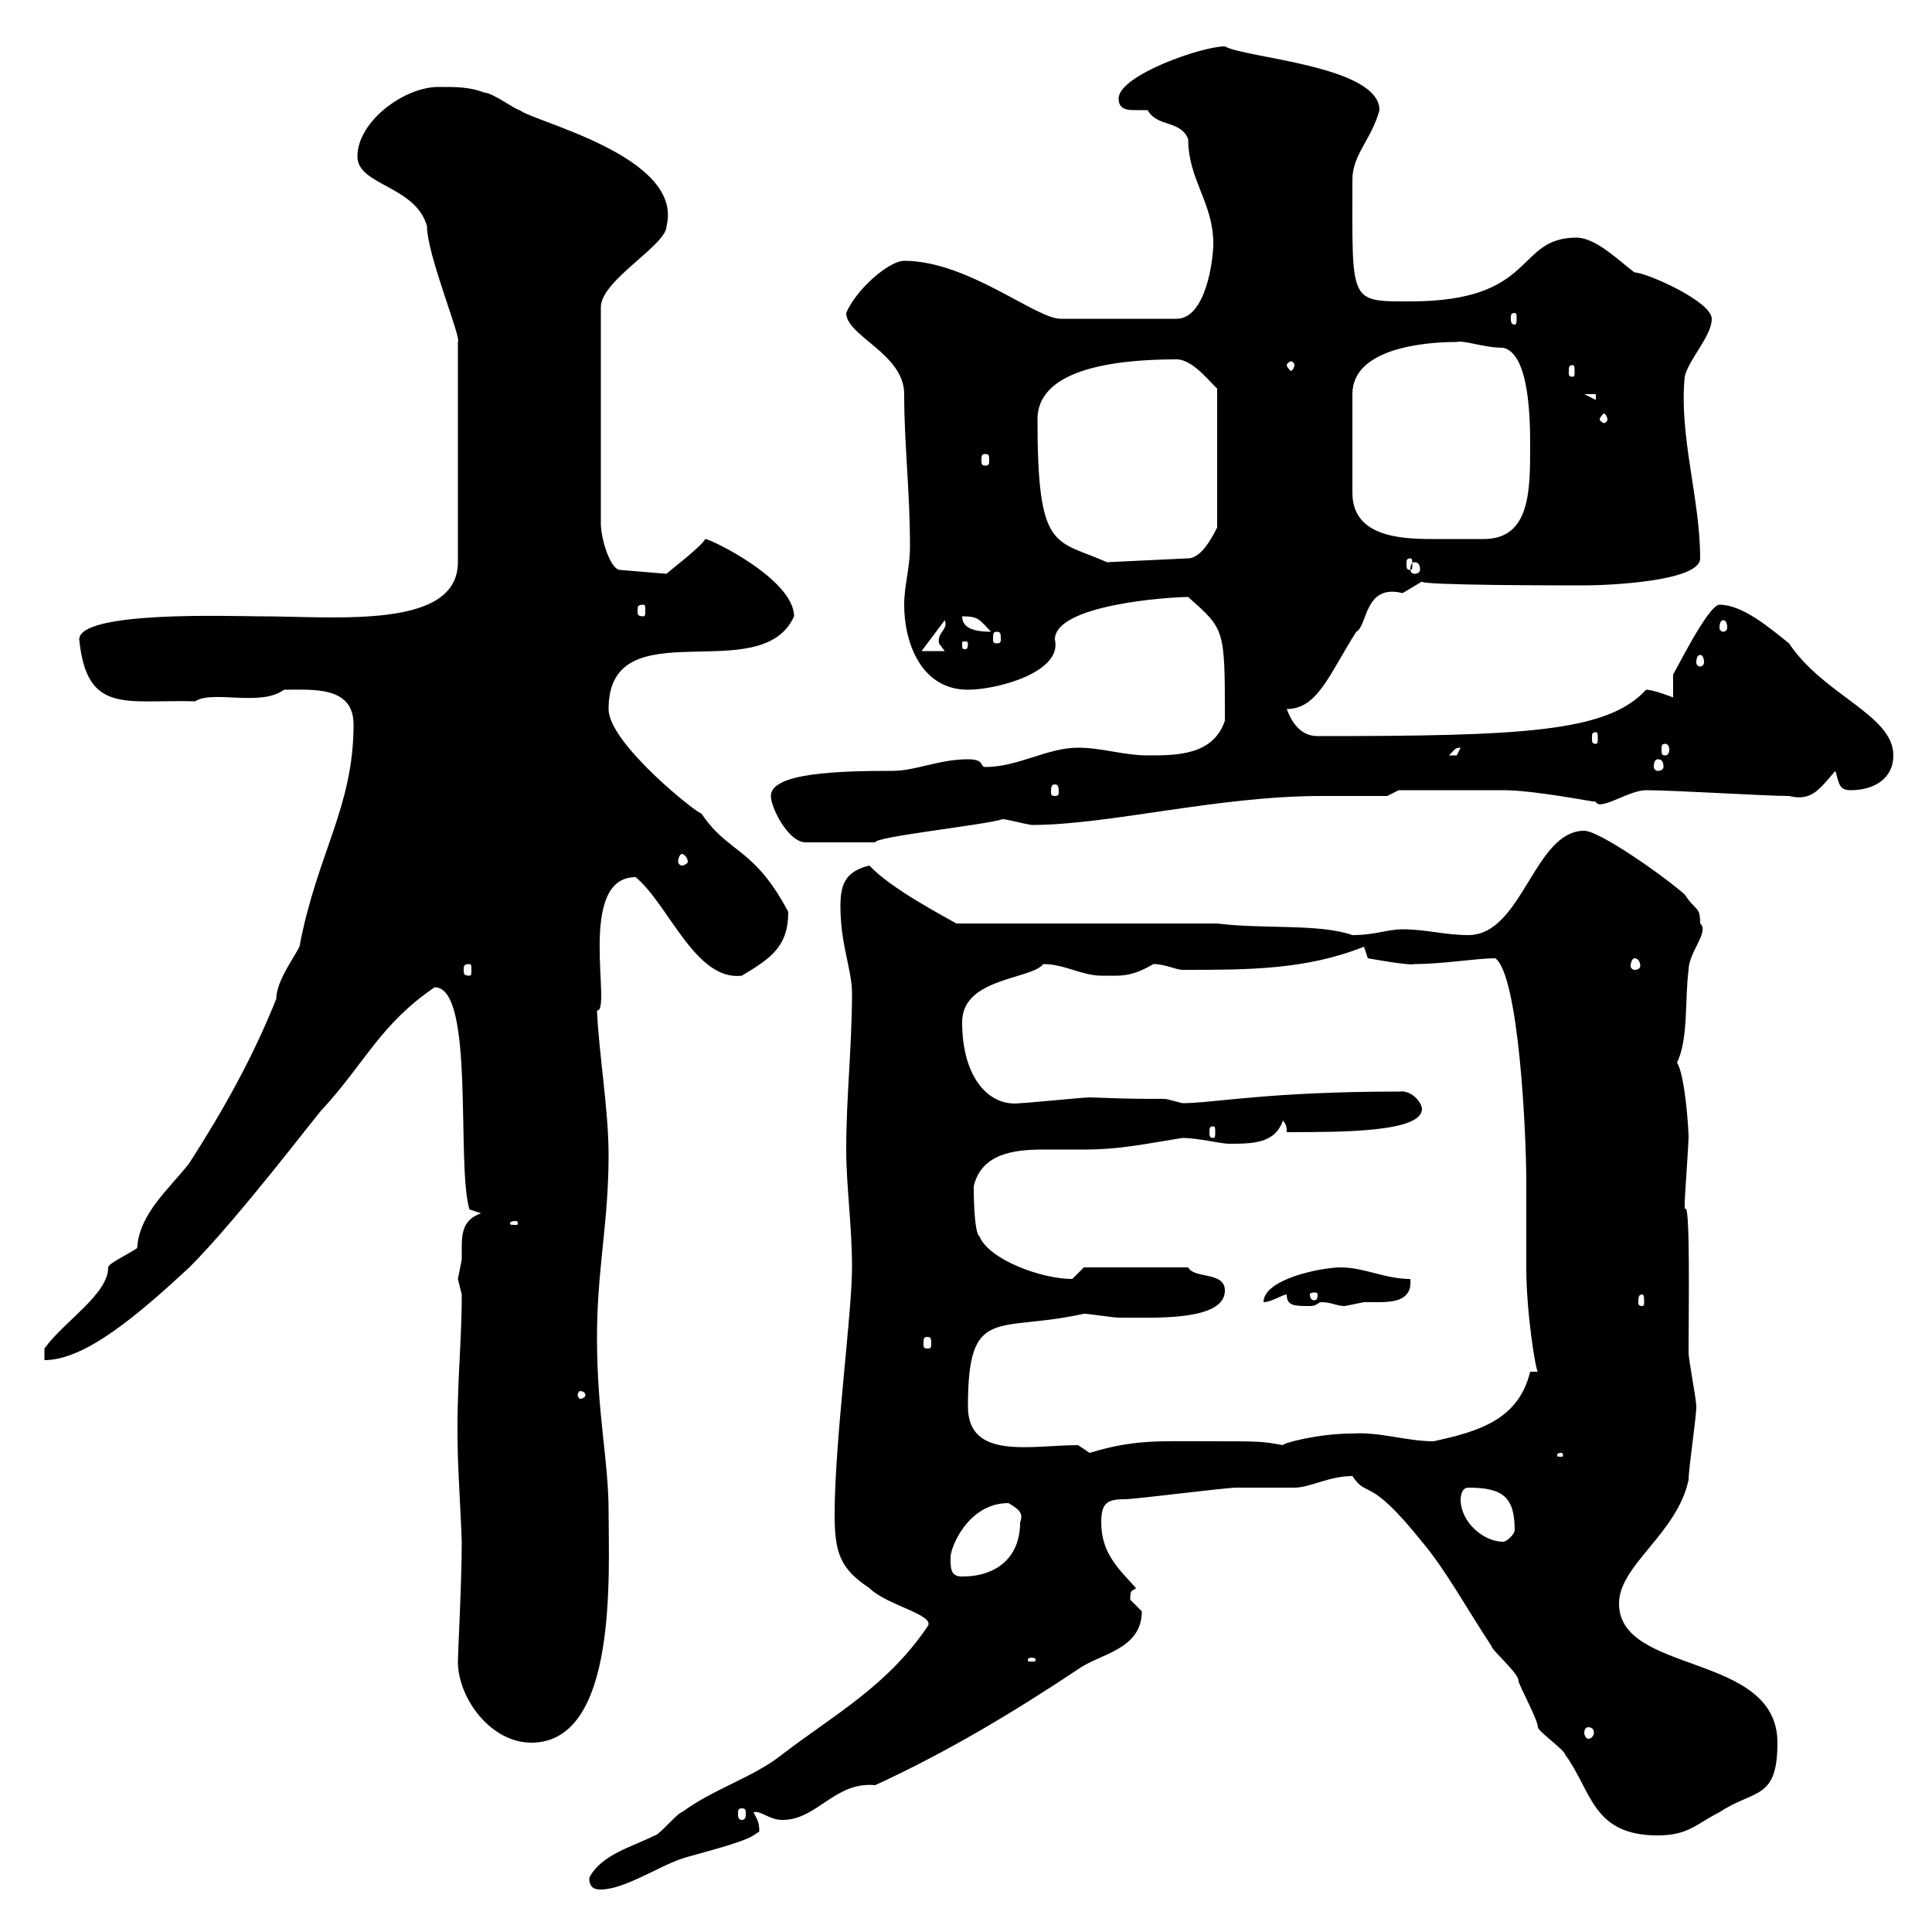<svg xmlns="http://www.w3.org/2000/svg" xmlns:xlink="http://www.w3.org/1999/xlink" width="300" height="300"><path d="M91.50 291.60C91.50 293.40 92.70 293.40 93.30 293.40C96.90 293.40 102.30 289.80 105.90 288.60C107.70 288 115.20 286.20 117 285C117 285 117.90 284.40 117.90 284.40C117.90 282.90 117.60 282.60 117 281.40C118.20 281.10 119.40 282.60 121.50 282.60C126.90 282.60 129.60 276.60 135.90 277.20C147 272.10 157.50 265.80 167.40 259.20C170.70 256.80 177.30 256.20 177.30 250.20C177.30 250.20 175.50 248.40 175.50 248.40C175.50 246.60 175.80 247.20 176.40 246.60C173.70 243.60 171 241.20 171 236.40C171 233.40 171.90 232.80 174.60 232.80C176.40 232.80 190.20 231 192 231C192.60 231 199.80 231 201 231C203.40 231 206.40 229.20 210 229.20C212.40 232.80 212.40 228.90 220.80 239.40C224.40 243.60 228 250.20 231.60 255.60C231.60 256.20 235.80 259.80 235.80 261C235.80 261.60 238.80 267 238.80 268.20C238.80 268.80 243 271.80 243 272.40C247.20 278.10 247.20 285 257.40 285C262.20 285 263.40 283.20 267 281.40C272.40 277.80 276 279.60 276 270.60C276 256.50 251.40 260.10 251.40 249C251.40 243 260.40 238.20 262.20 229.80C262.20 228 263.40 220.20 263.40 218.40C263.40 217.20 262.20 211.20 262.20 210C262.20 203.70 262.50 185.70 261.60 187.80C261.60 186.60 261.60 186.60 261.60 186.60C261.60 186 262.20 177.60 262.20 176.70C262.20 174.90 261.60 166.80 260.40 165C262.20 161.40 261.60 155.10 262.20 150.60C262.20 147.90 265.50 144.60 264 143.40C264 140.70 263.40 141.60 261.60 138.90C258.60 136.20 248.40 129 246 129C238.20 129 236.40 145.20 228 145.20C224.40 145.20 221.40 144.30 217.80 144.30C215.40 144.30 213.60 145.20 210 145.20C204.90 143.40 196.20 144.30 189 143.40L148.50 143.40C147 142.50 138.30 138 135 134.40C131.40 135.30 130.50 137.10 130.50 140.70C130.50 146.70 132.30 150.60 132.30 154.20C132.30 162.30 131.40 170.40 131.40 178.50C131.40 184.20 132.30 190.20 132.30 196.80C132.30 204 129.60 223.80 129.60 235.20C129.60 241.20 130.50 243.60 135 246.60C137.70 249.30 145.50 250.80 144 252.60C137.70 261.90 129.30 266.40 121.50 272.40C117 276 110.70 277.80 105.90 281.40C105.30 281.40 102.30 285 101.70 285C98.10 286.80 93.30 288 91.50 291.60ZM115.20 280.80C115.80 280.80 115.80 281.10 115.80 281.70C115.80 282 115.80 282.60 115.20 282.60C114.60 282.60 114.60 282 114.60 281.70C114.60 281.10 114.60 280.80 115.20 280.80ZM71.10 258C71.10 263.70 76.20 270.60 82.50 270.60C96 270.60 94.50 244.20 94.50 234.60C94.50 226.80 92.70 219.60 92.70 207.60C92.70 197.10 94.50 189.90 94.50 179.40C94.50 172.20 93 163.80 92.70 156.90C95.10 157.20 89.40 136.20 98.70 136.20C103.80 140.40 108 152.40 115.20 151.50C119.70 148.80 122.40 147 122.40 141.60C117 131.40 113.10 132.60 108.90 126.30C108.60 126.60 94.50 115.50 94.50 110.10C94.50 94.20 118.20 107.10 123.30 95.70C123.30 90 110.40 83.70 109.50 83.70C108.90 84.90 104.10 88.50 103.50 89.10L96.30 88.50C94.80 88.50 93.30 83.70 93.30 81.30L93.30 47.70C93.30 43.50 103.50 38.10 103.50 35.10C106.20 24.30 82.80 18.90 80.70 17.10C80.10 17.10 76.50 14.40 75.30 14.40C72.90 13.50 71.10 13.50 68.10 13.50C62.70 13.50 55.50 18.90 55.50 24.30C55.50 28.80 64.50 28.80 66.30 35.10C66.30 39.60 71.70 52.50 71.10 53.10L71.10 87.30C71.10 97.80 52.20 95.70 40.20 95.70C36 95.70 12.30 94.80 12.30 99.30C13.50 111 19.50 108.60 30.30 108.90C33 107.10 40.50 109.80 44.10 107.10C48.60 107.10 54.90 106.50 54.90 112.50C54.90 125.40 49.20 132.60 46.50 147C45.60 148.80 42.90 152.40 42.90 155.10C39.30 164.10 34.80 172.20 29.40 180.60C26.40 184.50 21.60 188.40 21.30 193.80C19.50 195 16.80 196.20 16.80 196.80C16.80 201 9.90 205.20 6.90 209.40L6.90 211.20C13.20 211.20 21.30 204.30 29.40 196.80C37.20 189 50.10 171.90 50.10 172.20C56.70 165 59.10 159 67.50 153.30C73.80 153.30 70.80 180.90 72.90 187.80L74.70 188.40C72 189.30 71.70 191.40 71.70 193.50C71.70 194.40 71.70 195 71.70 195.60C71.70 195.60 71.10 198.60 71.10 198.60C71.10 198.60 71.70 201 71.70 201C71.70 209.40 70.80 215.40 71.10 226.20C71.10 227.40 71.70 238.20 71.70 239.40C71.70 245.70 71.10 256.80 71.10 258ZM246.60 268.20C247.20 268.20 247.50 268.50 247.50 269.10C247.50 269.40 247.20 270 246.60 270C246.30 270 246 269.40 246 269.10C246 268.50 246.30 268.20 246.60 268.20ZM160.20 257.40C160.80 257.40 160.80 257.70 160.80 257.70C160.80 258 160.80 258 160.20 258C159.60 258 159.60 258 159.60 257.70C159.60 257.70 159.60 257.40 160.20 257.40ZM147.60 241.80C147.60 240.30 150.30 233.40 156.60 233.40C158.10 234.30 159 234.90 158.40 236.40C158.40 241.80 154.80 244.80 149.40 244.80C147.60 244.80 147.60 243.60 147.60 241.80ZM226.80 232.80C226.80 232.80 226.80 231 228 231C233.40 231 235.20 232.50 235.20 237.60C235.20 238.20 234 239.40 233.40 239.40C230.40 239.40 226.80 236.40 226.80 232.80ZM242.40 225.60C242.70 225.60 242.70 225.90 242.70 225.90C242.70 226.20 242.70 226.20 242.40 226.20C241.80 226.20 241.80 226.20 241.80 225.90C241.80 225.90 241.80 225.60 242.40 225.60ZM167.40 224.40C160.20 224.40 150.30 226.80 150.30 218.40C150.30 202.50 154.80 207 168.30 204C169.20 204 172.80 204.60 173.70 204.60C179.10 204.60 190.20 205.20 190.20 200.40C190.20 197.40 185.40 198.60 184.50 196.80L168.30 196.80C168.30 196.80 166.50 198.60 166.50 198.60C161.70 198.60 153.60 195.60 152.10 192C151.20 191.40 151.20 184.80 151.20 184.20C152.40 179.10 157.50 178.50 162 178.50C164.40 178.50 166.50 178.50 168.30 178.50C174 178.50 177.90 177.60 183.60 176.70C186 176.70 189.60 177.60 190.80 177.60C194.40 177.60 198 177.60 199.20 174C199.80 174.60 199.80 175.20 199.80 175.80C208.50 175.80 220.80 175.80 220.80 172.20C220.80 171.30 219.30 169.20 217.20 169.50C196.80 169.50 188.40 171.30 183.60 171.30C178.80 170.10 184.20 171 169.20 170.40C168.30 170.40 159.30 171.30 158.40 171.30C153.60 171.90 149.40 167.40 149.40 158.70C149.40 151.80 160.20 152.10 162 149.70C165.30 149.70 168 151.50 171 151.50C174 151.50 175.50 151.80 179.10 149.70C180.90 149.70 182.70 150.60 183.60 150.60C193.80 150.60 202.80 150.60 211.80 147L212.40 148.80C212.40 148.80 219 150 219.60 149.70C224.10 149.70 229.20 148.80 232.20 148.80C235.80 151.50 237 175.50 237 183.60C237 187.80 237 192.60 237 196.80C237 204 238.50 213 238.80 213L237.60 213C235.80 220.50 229.50 222.30 222.60 223.80C218.40 223.80 214.20 222.30 210 222.60C204.60 222.60 199.20 224.10 199.20 224.40C195.90 223.80 195.90 223.80 187.20 223.80C180 223.80 176.10 223.50 169.20 225.60C169.20 225.60 167.40 224.40 167.40 224.40ZM90.90 216.60C90.90 216.90 90.60 217.20 90 217.20C90 217.20 89.70 216.90 89.70 216.60C89.70 216.30 90 216 90 216C90.60 216 90.90 216.30 90.90 216.60ZM144 207.60C144.60 207.60 144.60 207.90 144.60 208.80C144.60 209.10 144.60 209.40 144 209.40C143.40 209.40 143.40 209.10 143.40 208.80C143.40 207.90 143.40 207.60 144 207.60ZM199.80 201C199.80 202.80 201 202.80 203.40 202.80C204.60 202.80 204.60 202.20 205.20 202.20C206.70 202.20 207.60 202.80 208.80 202.80C208.80 202.80 211.80 202.20 211.80 202.20C212.10 202.20 213.30 202.20 213.90 202.20C216.60 202.20 219.30 201.90 219 198.60C215.10 198.60 211.80 196.80 208.20 196.80C205.20 196.80 196.20 198.60 196.20 202.20C197.40 202.20 199.20 201 199.80 201ZM255 201C255.30 201 255.30 201.60 255.30 202.20C255.30 202.50 255.30 202.80 255 202.80C254.40 202.80 254.40 202.50 254.40 202.20C254.40 201.60 254.40 201 255 201ZM204.60 201C204.60 201.90 204.30 201.90 204 201.90C204 201.90 203.40 201.90 203.40 201C203.40 200.70 204 200.70 204 200.70C204.30 200.70 204.60 200.70 204.60 201ZM80.10 189.60C80.40 189.60 80.40 189.90 80.40 189.90C80.40 190.20 80.40 190.20 80.10 190.20C79.20 190.20 79.20 190.20 79.20 189.90C79.20 189.90 79.20 189.60 80.10 189.60ZM188.40 174.90C188.70 174.90 188.70 175.20 188.70 175.80C188.70 176.40 188.70 176.70 188.40 176.70C187.80 176.70 187.80 176.40 187.80 175.80C187.80 175.20 187.80 174.90 188.40 174.90ZM72.90 149.70C73.20 149.70 73.20 150 73.20 150.60C73.20 151.20 73.20 151.50 72.90 151.50C72 151.50 72 151.20 72 150.60C72 150 72 149.70 72.90 149.70ZM253.80 148.80C254.40 148.80 254.70 149.40 254.70 150C254.70 150.30 254.40 150.60 253.80 150.60C253.50 150.60 253.20 150.30 253.20 150C253.20 149.40 253.50 148.80 253.80 148.80ZM105.90 132.60C106.20 132.60 106.80 133.20 106.80 133.80C106.80 134.10 106.20 134.40 105.90 134.40C105.60 134.40 105.30 134.10 105.30 133.80C105.30 133.20 105.60 132.60 105.90 132.60ZM119.70 123.60C119.70 125.40 122.40 130.80 125.10 130.80L135.90 130.80C135.90 129.90 153 128.10 155.70 127.20C156.30 127.20 158.40 127.80 160.20 128.10C172.20 128.10 189 123.60 205.20 123.60C207 123.60 213.60 123.60 215.40 123.60L217.20 122.70C222.30 122.70 229.80 122.70 233.40 122.70C238.20 122.70 247.20 124.50 247.80 124.50C248.40 126 252.90 122.70 255.60 122.70C259.80 122.70 274.20 123.60 277.80 123.60C281.40 124.50 282.60 122.40 285 119.70C285.60 121.80 285.60 122.70 287.40 122.70C291 122.70 294 120.90 294 117.30C294 111 283.20 108 277.80 99.90C274.80 97.50 270.60 93.90 267 93.90C265.20 93.90 259.80 105 259.80 104.70C259.80 104.70 259.80 107.10 259.80 108.30C259.80 108.30 256.80 107.10 255.60 107.10C249.60 113.70 236.40 114.30 204.60 114.30C201.60 114.30 200.40 111.60 199.80 110.10C204.60 110.10 206.40 104.70 210.60 98.10C212.40 97.20 211.80 90.60 217.80 92.10C217.80 92.10 220.80 90.30 220.80 90.30C220.50 90.90 242.40 90.90 246 90.90C249.60 90.90 264 90.30 264 86.70C264 77.40 260.70 67.80 261.60 58.50C262.20 55.80 265.80 52.20 265.80 49.50C265.80 46.80 255.60 42.30 253.80 42.30C251.40 40.50 247.80 36.90 244.80 36.90C235.20 36.90 238.80 46.80 219 46.80C209.40 46.80 210 47.10 210 27.90C210 24 213 21.60 214.20 17.10C214.20 10.20 193.20 9 190.20 7.20C186.60 7.20 173.70 11.70 173.70 15.30C173.70 17.10 175.20 17.10 176.40 17.10C177.30 17.10 177.90 17.10 178.20 17.10C179.70 19.80 183.30 18.60 184.50 21.60C184.50 27.90 188.40 31.50 188.40 37.80C188.40 40.50 187.20 49.50 182.70 49.50L164.70 49.50C160.80 49.50 150.30 40.50 140.40 40.50C138 40.50 132.90 45 131.40 48.60C131.40 52.20 140.40 54.90 140.40 61.20C140.40 69 141.30 76.20 141.30 84.90C141.30 88.20 140.40 90.90 140.40 93.90C140.40 99.90 143.10 107.10 150.30 107.10C154.80 107.10 165 104.40 163.80 99.30C163.80 93.90 181.50 92.70 184.50 92.70C190.20 97.80 190.20 97.50 190.20 111.90C188.40 117.30 182.70 117.30 178.20 117.30C174.60 117.30 171 116.10 167.40 116.10C162.60 116.10 158.10 119.10 153 119.10C152.10 119.10 153 117.90 150.30 117.90C145.80 117.90 142.20 119.70 138.60 119.70C130.20 119.70 119.70 120 119.70 123.60ZM163.80 121.80C164.40 121.80 164.40 122.40 164.40 123C164.40 123.30 164.40 123.60 163.80 123.60C163.20 123.60 163.20 123.30 163.20 123C163.20 122.40 163.20 121.80 163.80 121.80ZM257.40 117.90C258 117.90 258.30 118.20 258.30 119.10C258.30 119.40 258 119.70 257.40 119.70C257.10 119.70 256.80 119.40 256.80 119.10C256.80 118.20 257.10 117.90 257.40 117.90ZM226.80 116.10C226.80 116.10 226.20 117.30 226.20 117.30C225 117.30 225 117.30 225 117.30C225.90 116.40 225.90 116.10 226.80 116.10ZM258.60 115.50C258.90 115.50 259.20 115.80 259.20 116.40C259.20 117 258.90 117.30 258.60 117.30C258 117.30 258 117 258 116.40C258 115.80 258 115.50 258.60 115.50ZM247.80 113.70C248.10 113.70 248.10 114 248.10 114.60C248.10 115.20 248.10 115.50 247.80 115.50C247.20 115.50 247.20 115.20 247.20 114.60C247.20 114 247.20 113.70 247.80 113.70ZM264 101.70C264.30 101.70 264.60 102 264.60 102.90C264.60 103.20 264.30 103.50 264 103.50C263.70 103.50 263.40 103.20 263.40 102.90C263.40 102 263.70 101.70 264 101.70ZM146.70 96.30C147.30 97.80 145.50 98.10 145.80 99.90C145.80 99.90 146.70 101.10 146.70 101.10L143.10 101.10ZM150.30 99.90C150.30 100.80 150 100.80 150 100.80C149.40 100.80 149.40 100.80 149.40 99.90C149.40 99.60 149.40 99.60 150 99.60C150 99.60 150.30 99.60 150.30 99.90ZM154.80 98.10C155.40 98.10 155.40 98.40 155.40 99.30C155.40 99.60 155.40 99.90 154.80 99.90C154.20 99.90 154.20 99.60 154.20 99.30C154.20 98.40 154.20 98.10 154.80 98.10ZM149.40 95.70C152.10 95.70 152.10 96.30 153.90 98.10C151.20 98.10 149.40 97.50 149.40 95.70ZM267.60 96.30C267.90 96.30 268.20 96.60 268.20 97.50C268.20 97.80 267.90 98.10 267.60 98.10C267.30 98.10 267 97.80 267 97.50C267 96.60 267.30 96.30 267.60 96.30ZM99.90 93.90C100.20 93.90 100.20 94.20 100.20 94.80C100.20 95.40 100.20 95.70 99.90 95.70C99 95.70 99 95.40 99 94.80C99 94.20 99 93.90 99.90 93.90ZM219.60 87.30C220.20 87.30 220.50 87.60 220.50 88.50C220.50 88.80 220.20 89.10 219.60 89.10C219.30 89.10 219 88.80 219 88.50C219 87.60 219.30 87.30 219.60 87.30ZM161.10 65.10C161.10 57.60 172.20 55.80 182.70 55.80C185.40 55.80 188.40 60 189 60.30L189 81.90C188.40 83.10 186.60 86.70 184.50 86.70L171.90 87.30C163.80 83.70 161.10 85.80 161.10 65.10ZM219 86.70C219.30 86.70 219.30 87 219.30 87.60C219.30 88.20 219.30 88.50 219 88.50C218.40 88.50 218.40 88.20 218.40 87.60C218.40 87 218.40 86.70 219 86.70ZM226.20 53.10C227.40 52.80 230.40 54 233.40 54C237.60 54.90 237.60 65.70 237.60 69.30C237.60 76.20 237.60 83.70 230.40 83.70C229.20 83.70 227.70 83.70 226.20 83.70C225 83.70 223.80 83.70 222.30 83.70C216.90 83.70 210 83.10 210 76.50L210 61.20C210 54 221.40 53.10 226.20 53.10ZM153 70.50C153.60 70.50 153.60 70.80 153.60 71.40C153.60 72 153.60 72.30 153 72.30C152.40 72.30 152.40 72 152.40 71.40C152.40 70.80 152.40 70.50 153 70.50ZM249.60 65.10C249.60 65.40 249.30 65.70 249 65.70C249 65.70 248.40 65.40 248.40 65.10C248.40 64.80 249 64.20 249 64.20C249.30 64.20 249.60 64.80 249.60 65.10ZM246 61.20L247.80 61.20L247.80 62.10ZM244.20 56.70C244.50 56.70 244.50 57 244.50 57.90C244.50 58.20 244.50 58.50 244.20 58.50C243.60 58.50 243.60 58.20 243.60 57.90C243.60 57 243.60 56.70 244.20 56.70ZM201 56.70C201 57 200.70 57.60 200.40 57.60C200.40 57.60 199.80 57 199.80 56.70C199.80 56.40 200.40 56.10 200.40 56.10C200.70 56.10 201 56.40 201 56.70ZM235.20 48.60C235.50 48.60 235.50 48.90 235.50 49.50C235.50 49.80 235.50 50.40 235.20 50.40C234.60 50.40 234.60 49.80 234.60 49.50C234.60 48.90 234.60 48.60 235.20 48.60Z"/></svg>
